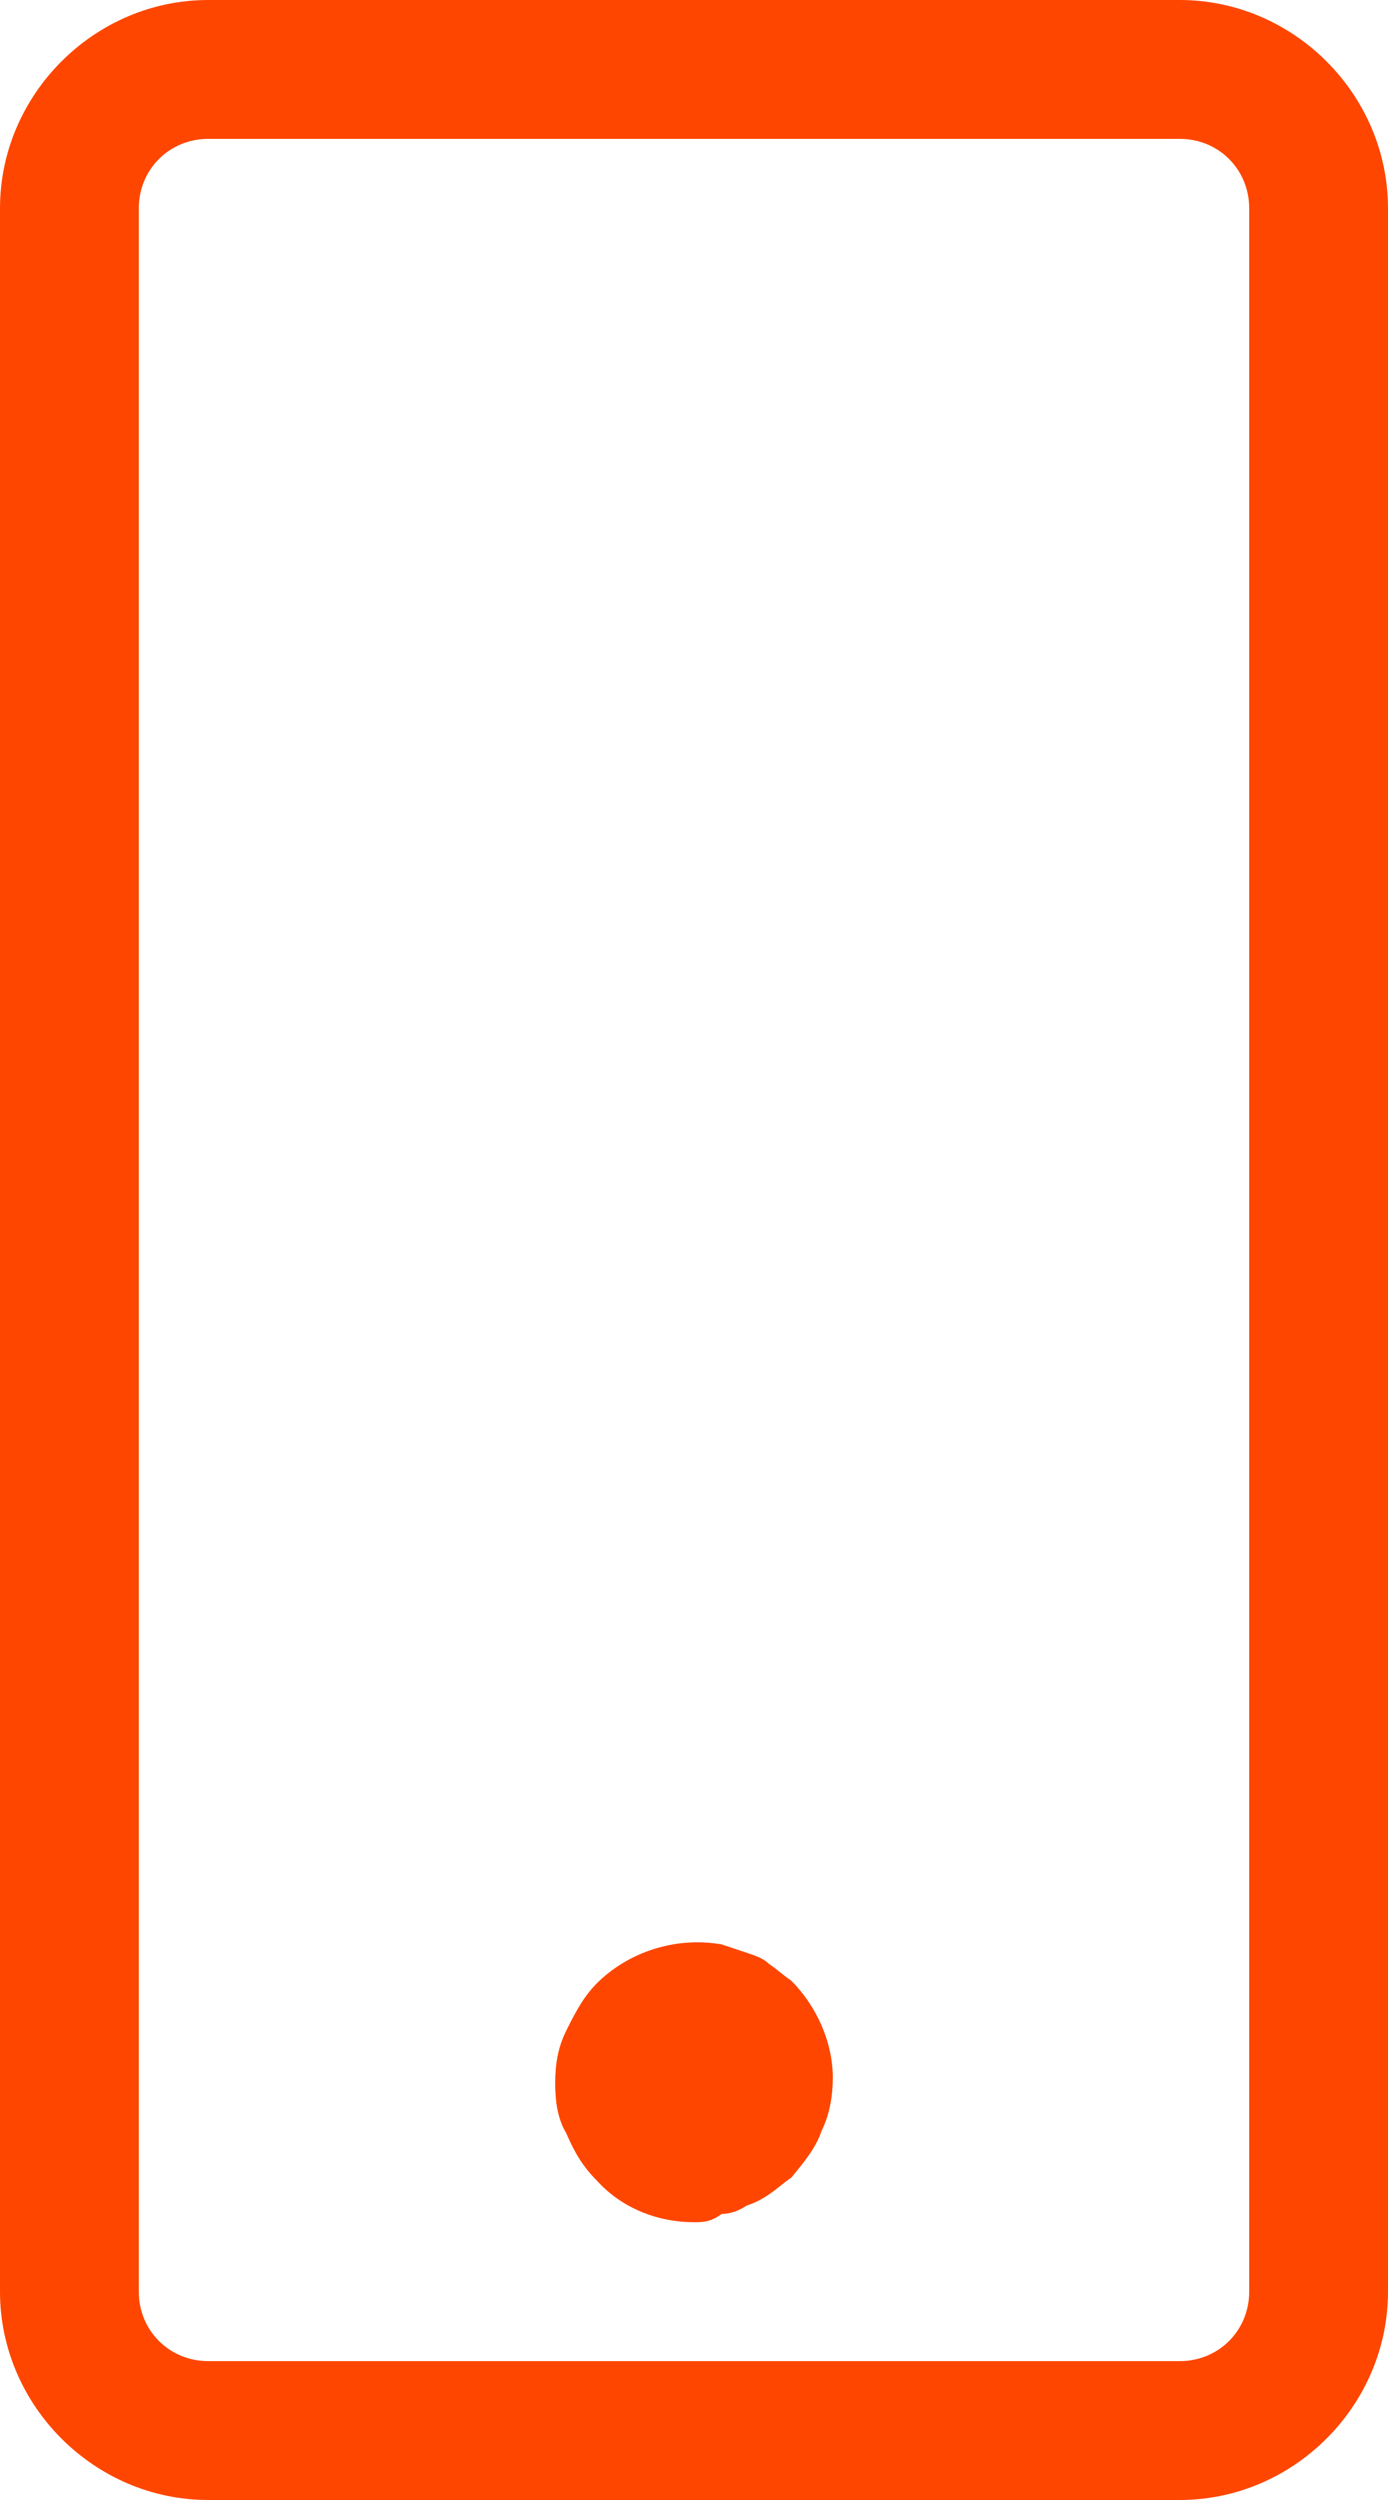 <?xml version="1.0" encoding="utf-8"?>
<!-- Generator: Adobe Illustrator 26.0.2, SVG Export Plug-In . SVG Version: 6.00 Build 0)  -->
<svg version="1.1" id="Livello_1" xmlns="http://www.w3.org/2000/svg" xmlns:xlink="http://www.w3.org/1999/xlink" x="0px" y="0px"
	 viewBox="0 0 50 90" style="enable-background:new 0 0 50 90;" xml:space="preserve">
<style type="text/css">
	.st0{fill:#ff4600;}
</style>
<g>
	<g>
		<path class="st0" d="M42.5,90h-35C3.4,90,0,86.6,0,82.5v-75C0,3.4,3.4,0,7.5,0h35C46.6,0,50,3.4,50,7.5v75
			C50,86.6,46.6,90,42.5,90z M7.5,5C6.1,5,5,6.1,5,7.5v75C5,83.9,6.1,85,7.5,85h35c1.4,0,2.5-1.1,2.5-2.5v-75C45,6.1,43.9,5,42.5,5
			H7.5z"/>
	</g>
	<g>
		<path class="st0" d="M25,80c-1.3,0-2.6-0.5-3.5-1.5c-0.5-0.5-0.8-1-1.1-1.7C20.1,76.3,20,75.7,20,75s0.1-1.3,0.4-1.9
			c0.3-0.6,0.6-1.2,1.1-1.7c1.1-1.1,2.8-1.7,4.5-1.4c0.3,0.1,0.6,0.2,0.9,0.3c0.3,0.1,0.6,0.2,0.8,0.4c0.3,0.2,0.5,0.4,0.8,0.6
			c0.9,0.9,1.5,2.2,1.5,3.5c0,0.6-0.1,1.3-0.4,1.9c-0.2,0.6-0.6,1.1-1.1,1.7c-0.3,0.2-0.5,0.4-0.8,0.6c-0.3,0.2-0.5,0.3-0.8,0.4
			c-0.3,0.2-0.6,0.3-0.9,0.3C25.6,80,25.3,80,25,80z"/>
	</g>
</g>
</svg>
